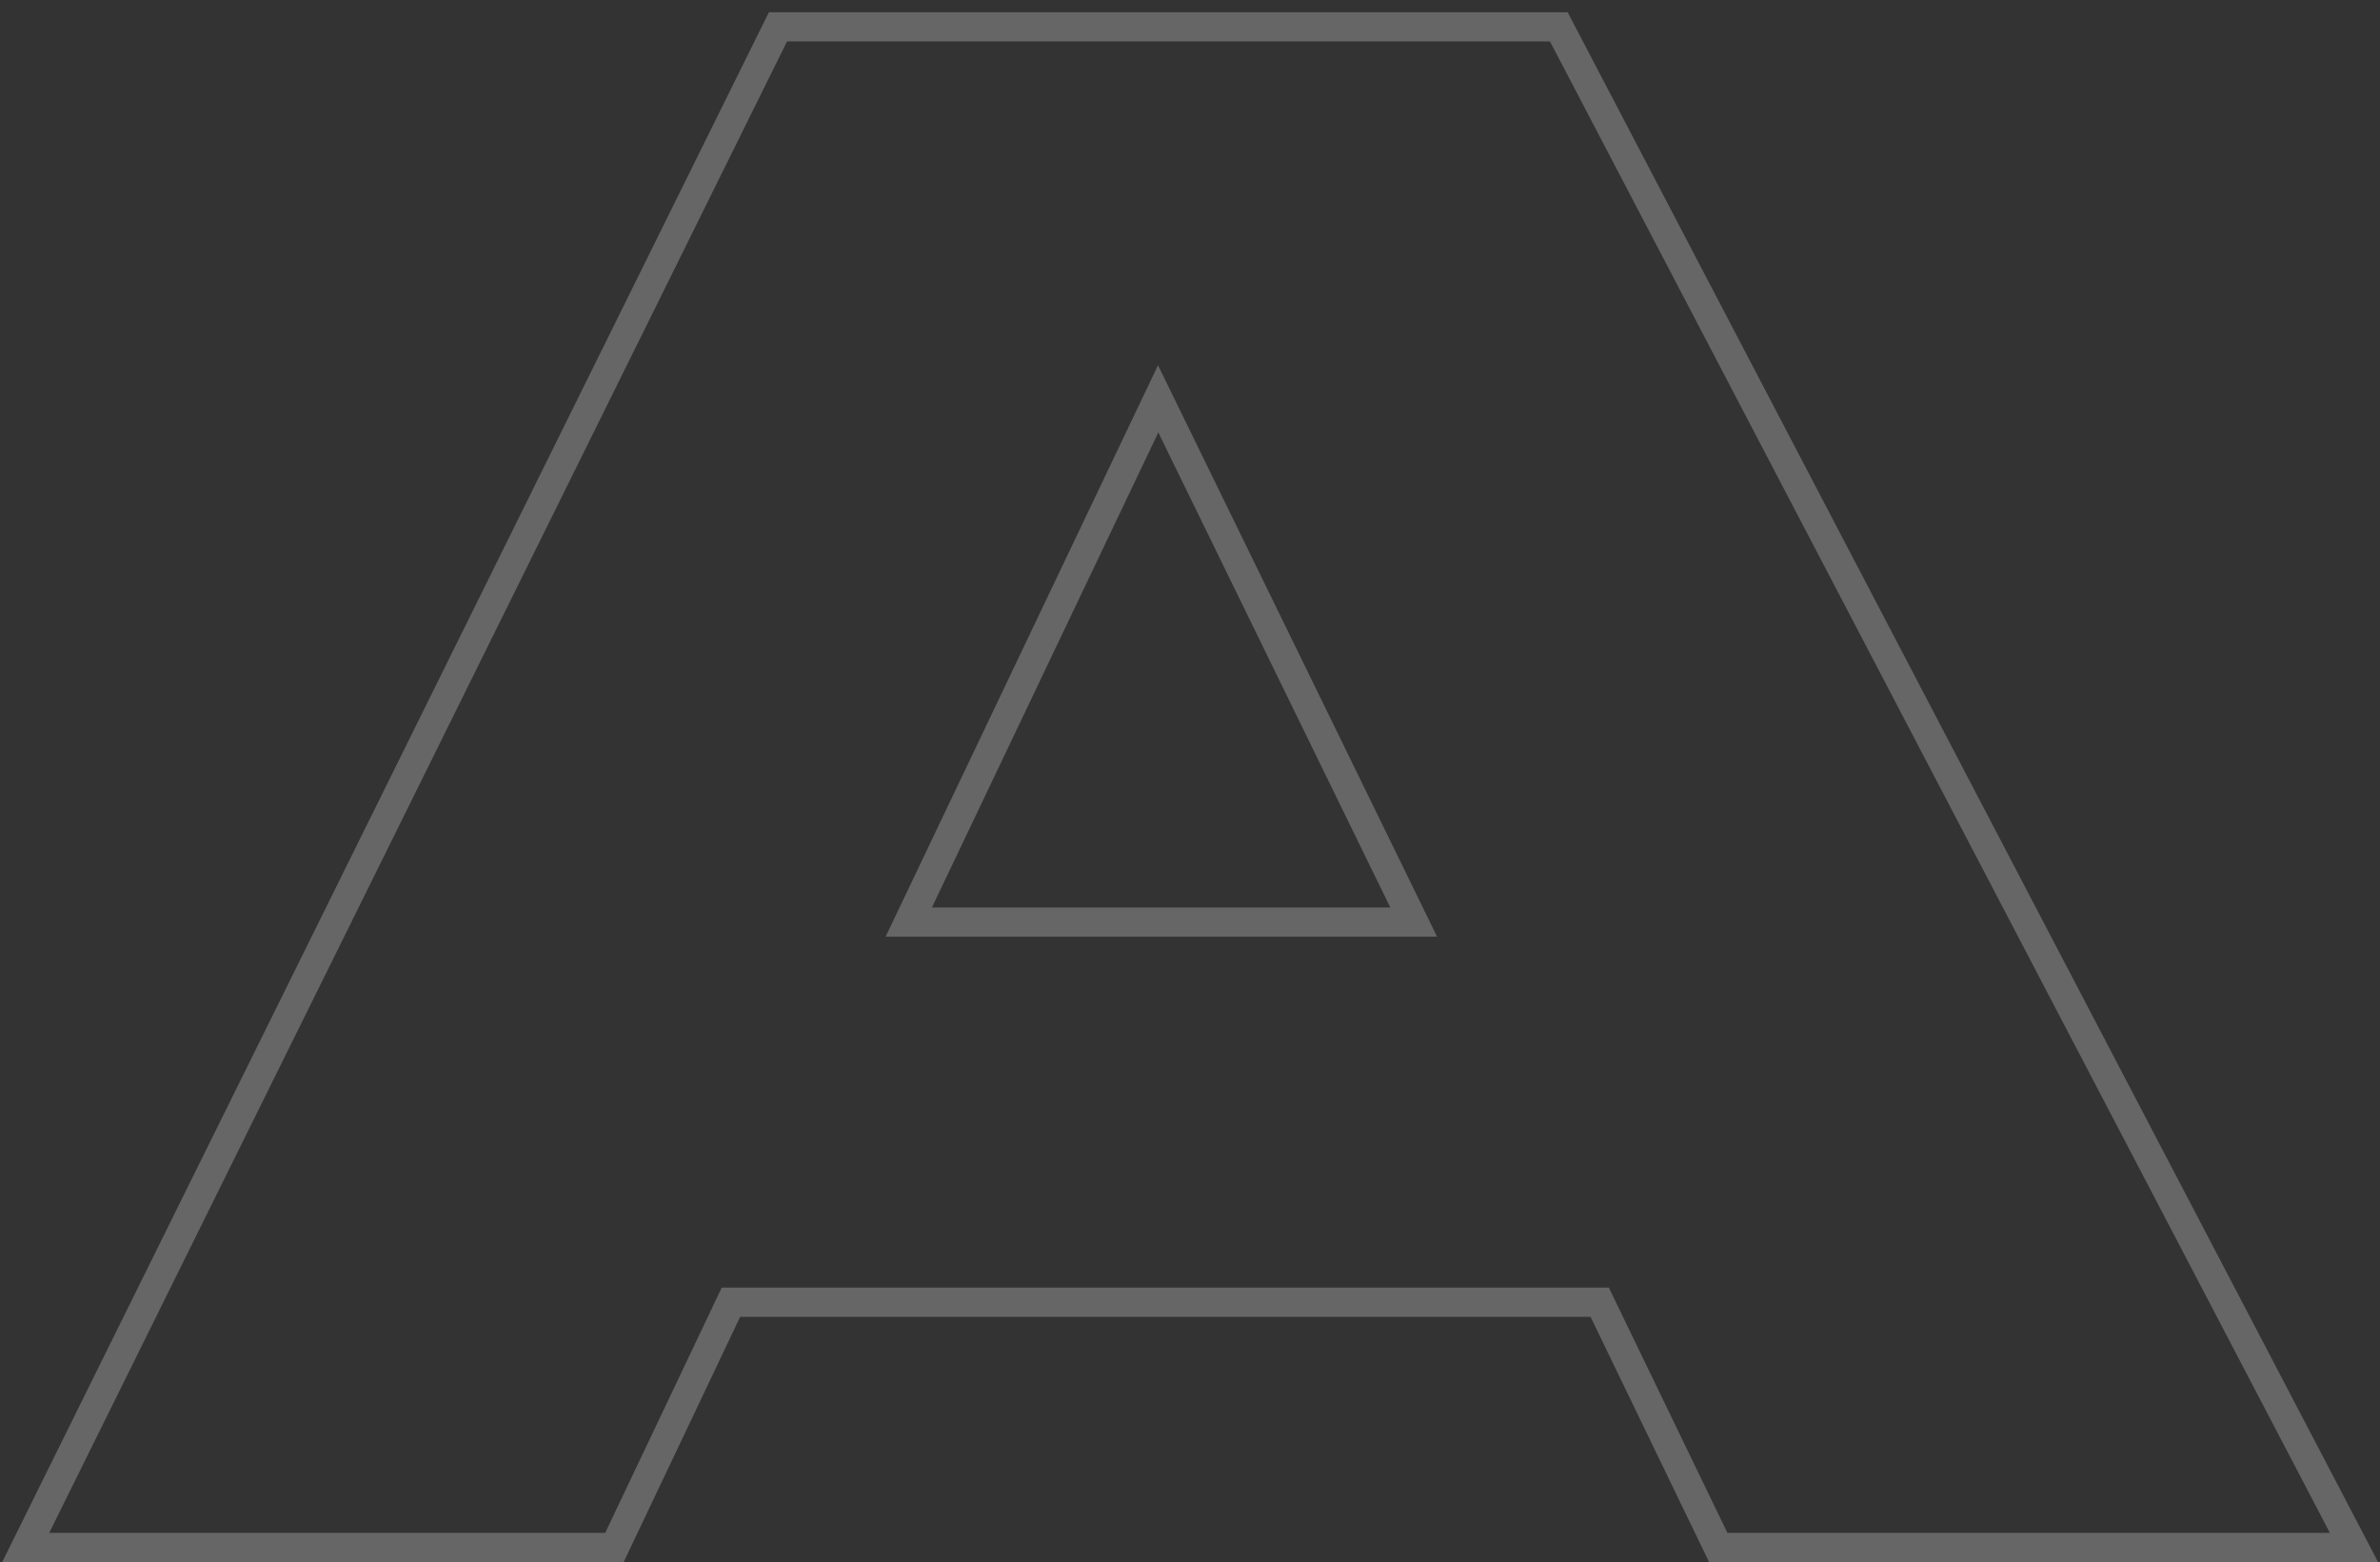 <?xml version="1.0" encoding="UTF-8"?> <svg xmlns="http://www.w3.org/2000/svg" width="163" height="107" viewBox="0 0 163 107" fill="none"><rect x="0" y="0" width="163" height="107" fill="#333333" stroke="none"/> <path opacity="0.25" d="M96.82 63.16V64.16H98.421L97.719 62.721L96.82 63.16ZM79.32 27.32L80.219 26.881L79.309 25.018L78.417 26.89L79.32 27.32ZM62.24 63.16L61.337 62.73L60.656 64.16H62.24V63.16ZM117.68 106L116.78 106.435L117.053 107H117.68V106ZM109.56 89.2L110.46 88.765L110.187 88.2H109.56V89.2ZM50.06 89.2V88.2H49.428L49.157 88.771L50.06 89.2ZM42.08 106V107H42.712L42.983 106.429L42.08 106ZM1.76 106L0.864 105.557L0.15 107H1.76V106ZM53.28 1.84V0.84H52.659L52.384 1.397L53.28 1.84ZM106.76 1.84L107.646 1.377L107.366 0.84H106.76V1.84ZM161.22 106V107H162.871L162.106 105.537L161.22 106ZM97.719 62.721L80.219 26.881L78.421 27.759L95.921 63.599L97.719 62.721ZM78.417 26.89L61.337 62.73L63.143 63.59L80.223 27.75L78.417 26.89ZM62.24 64.16H96.82V62.16H62.24V64.16ZM118.58 105.565L110.46 88.765L108.66 89.635L116.78 106.435L118.58 105.565ZM109.56 88.2H50.06V90.2H109.56V88.2ZM49.157 88.771L41.177 105.571L42.983 106.429L50.963 89.629L49.157 88.771ZM42.08 105H1.76L1.76 107H42.08V105ZM2.656 106.443L54.176 2.283L52.384 1.397L0.864 105.557L2.656 106.443ZM53.28 2.84L106.76 2.84V0.84L53.28 0.84L53.28 2.84ZM105.874 2.303L160.334 106.463L162.106 105.537L107.646 1.377L105.874 2.303ZM161.22 105L117.68 105V107L161.22 107V105Z" fill="white"></path> </svg> 